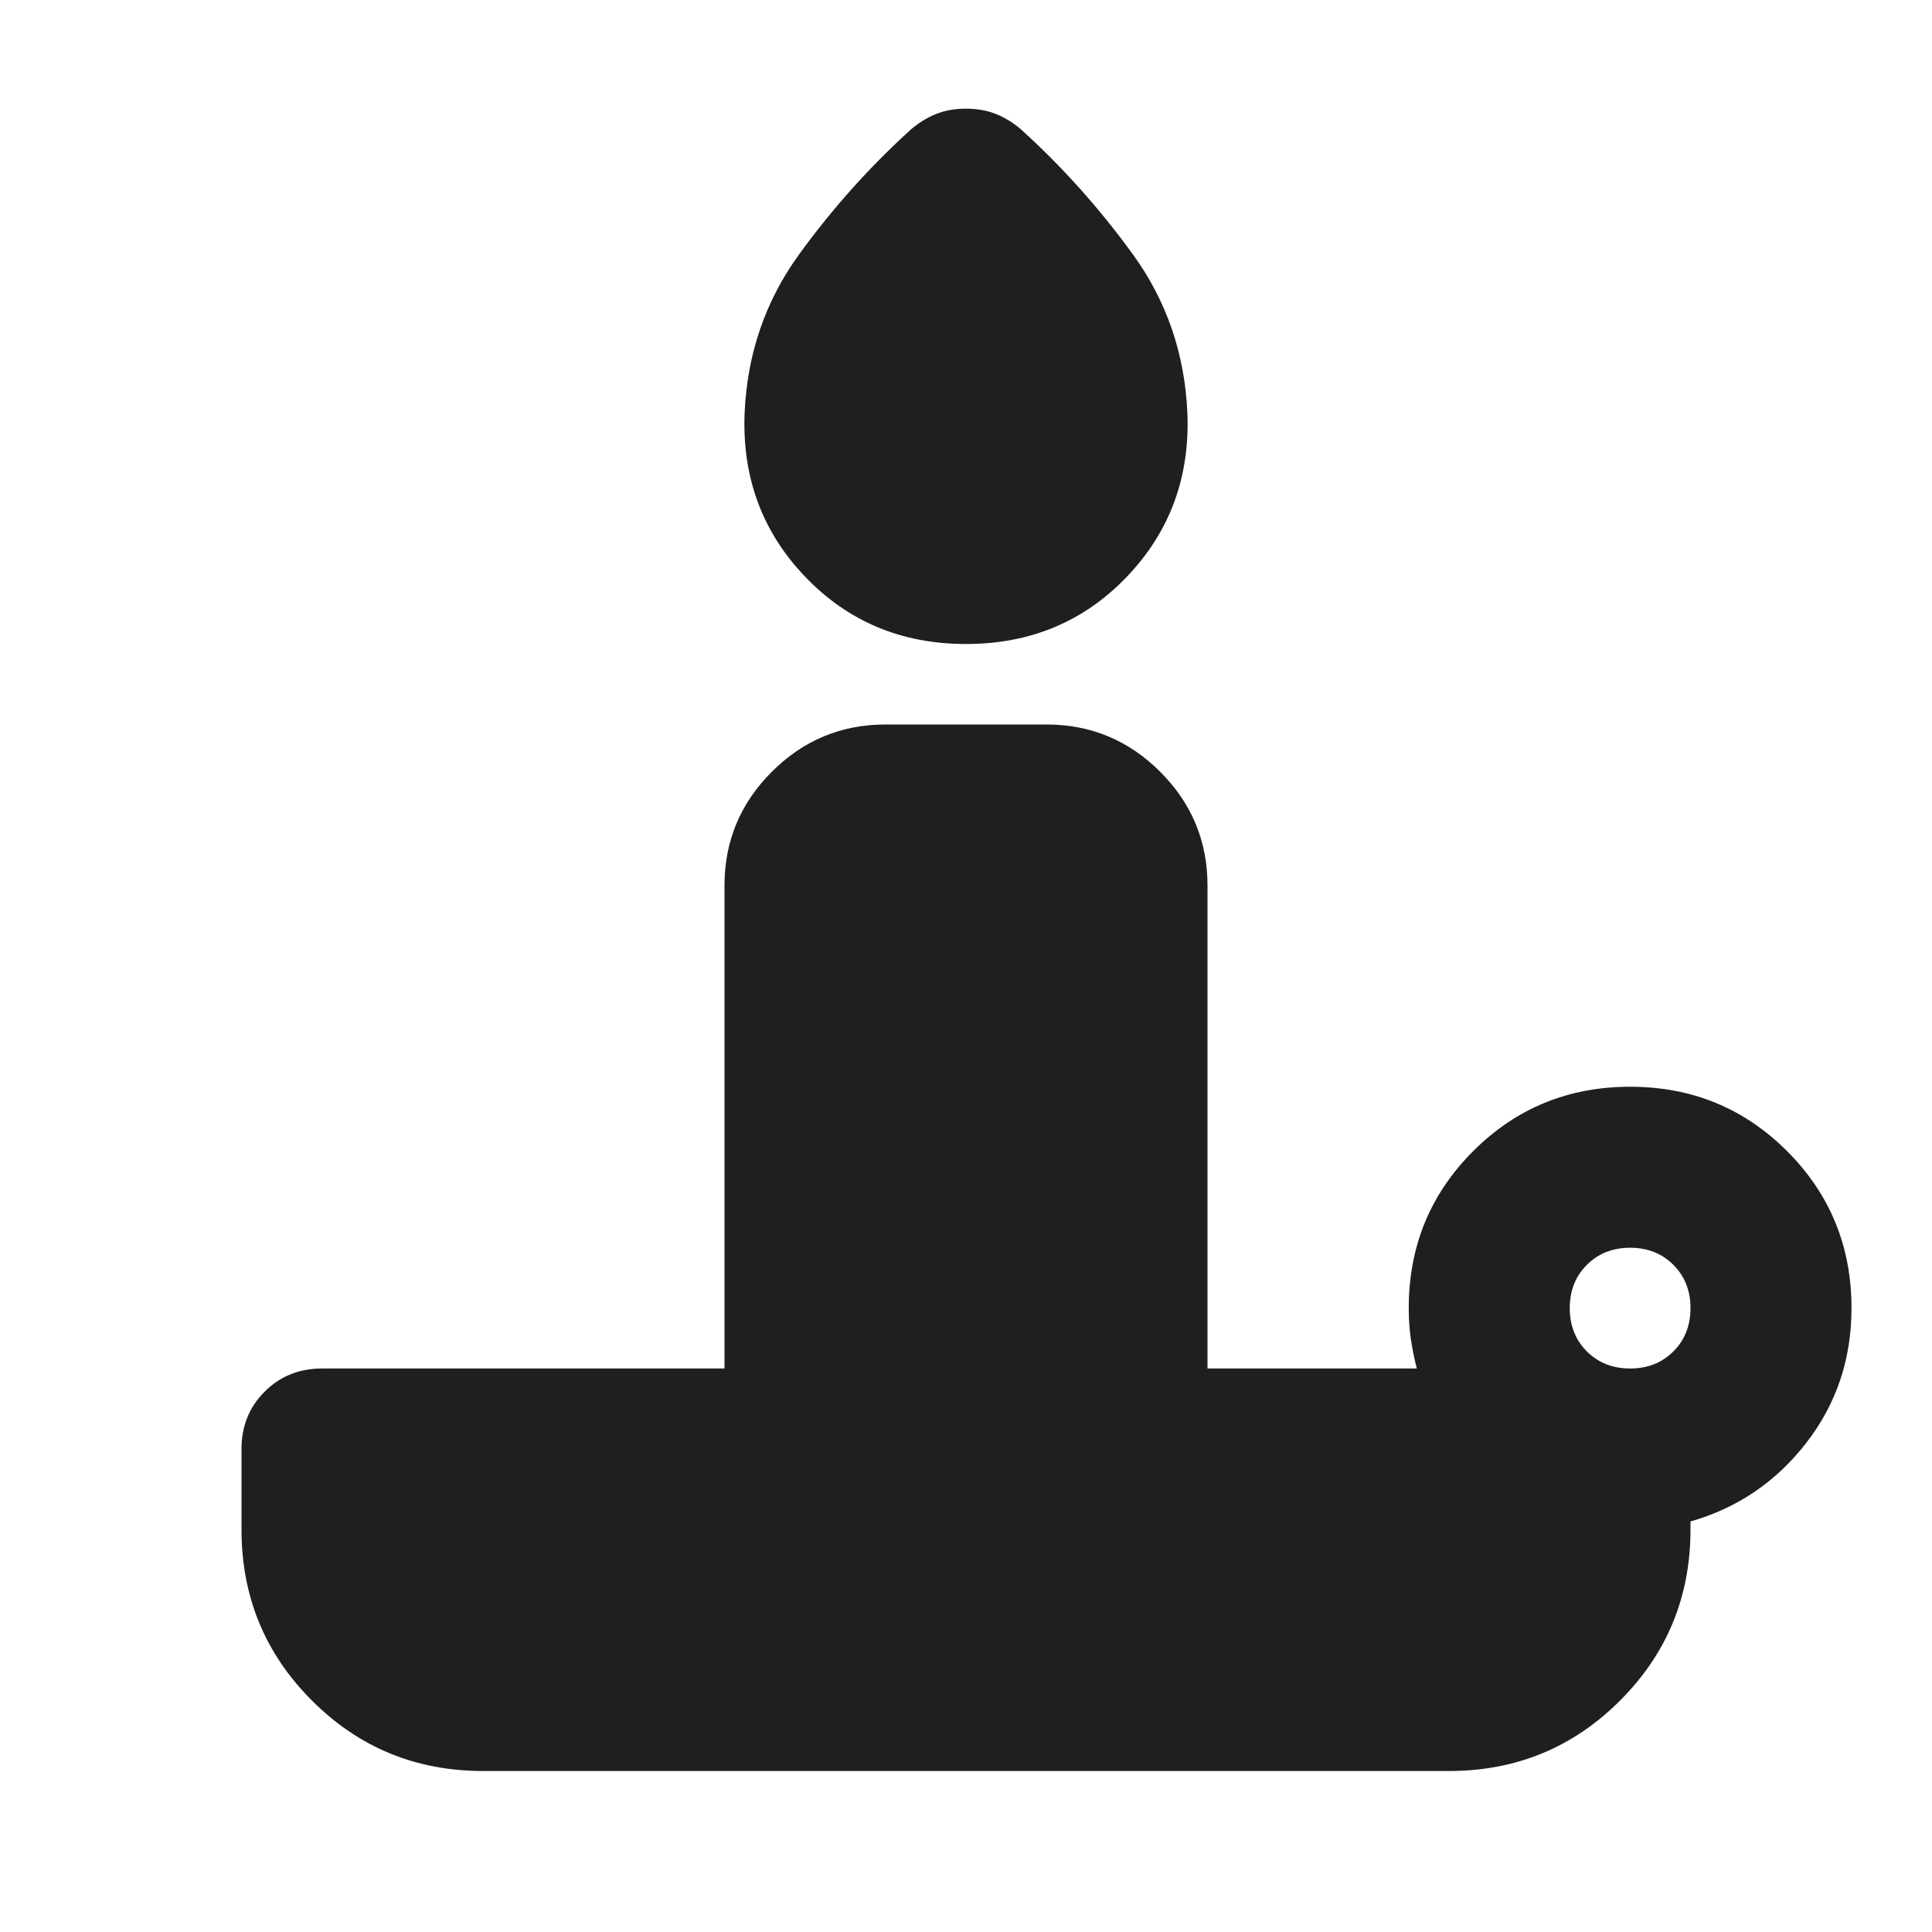 <svg xmlns="http://www.w3.org/2000/svg" height="24px" viewBox="0 -960 960 960" width="24px" fill="#1f1f1f"><path d="M480-640q-48 0-80-33.5T370-755q2-44 27-78.5t56-62.5q6-5 12.5-7.5T480-906q8 0 14.5 2.5T507-896q31 28 56 62.5t27 78.5q2 48-30 81.5T480-640Zm330 360q13 0 21.5-8.5T840-310q0-13-8.5-21.5T810-340q-13 0-21.5 8.5T780-310q0 13 8.5 21.5T810-280ZM720-80H240q-50 0-85-35t-35-85v-40q0-17 11.5-28.5T160-280h200v-240q0-33 23.5-56.5T440-600h80q33 0 56.5 23.5T600-520v240h104q-2-8-3-15t-1-15q0-46 32-78t78-32q46 0 78 32t32 78q0 38-22.5 67T840-204v4q0 50-35 85t-85 35Z"/></svg>